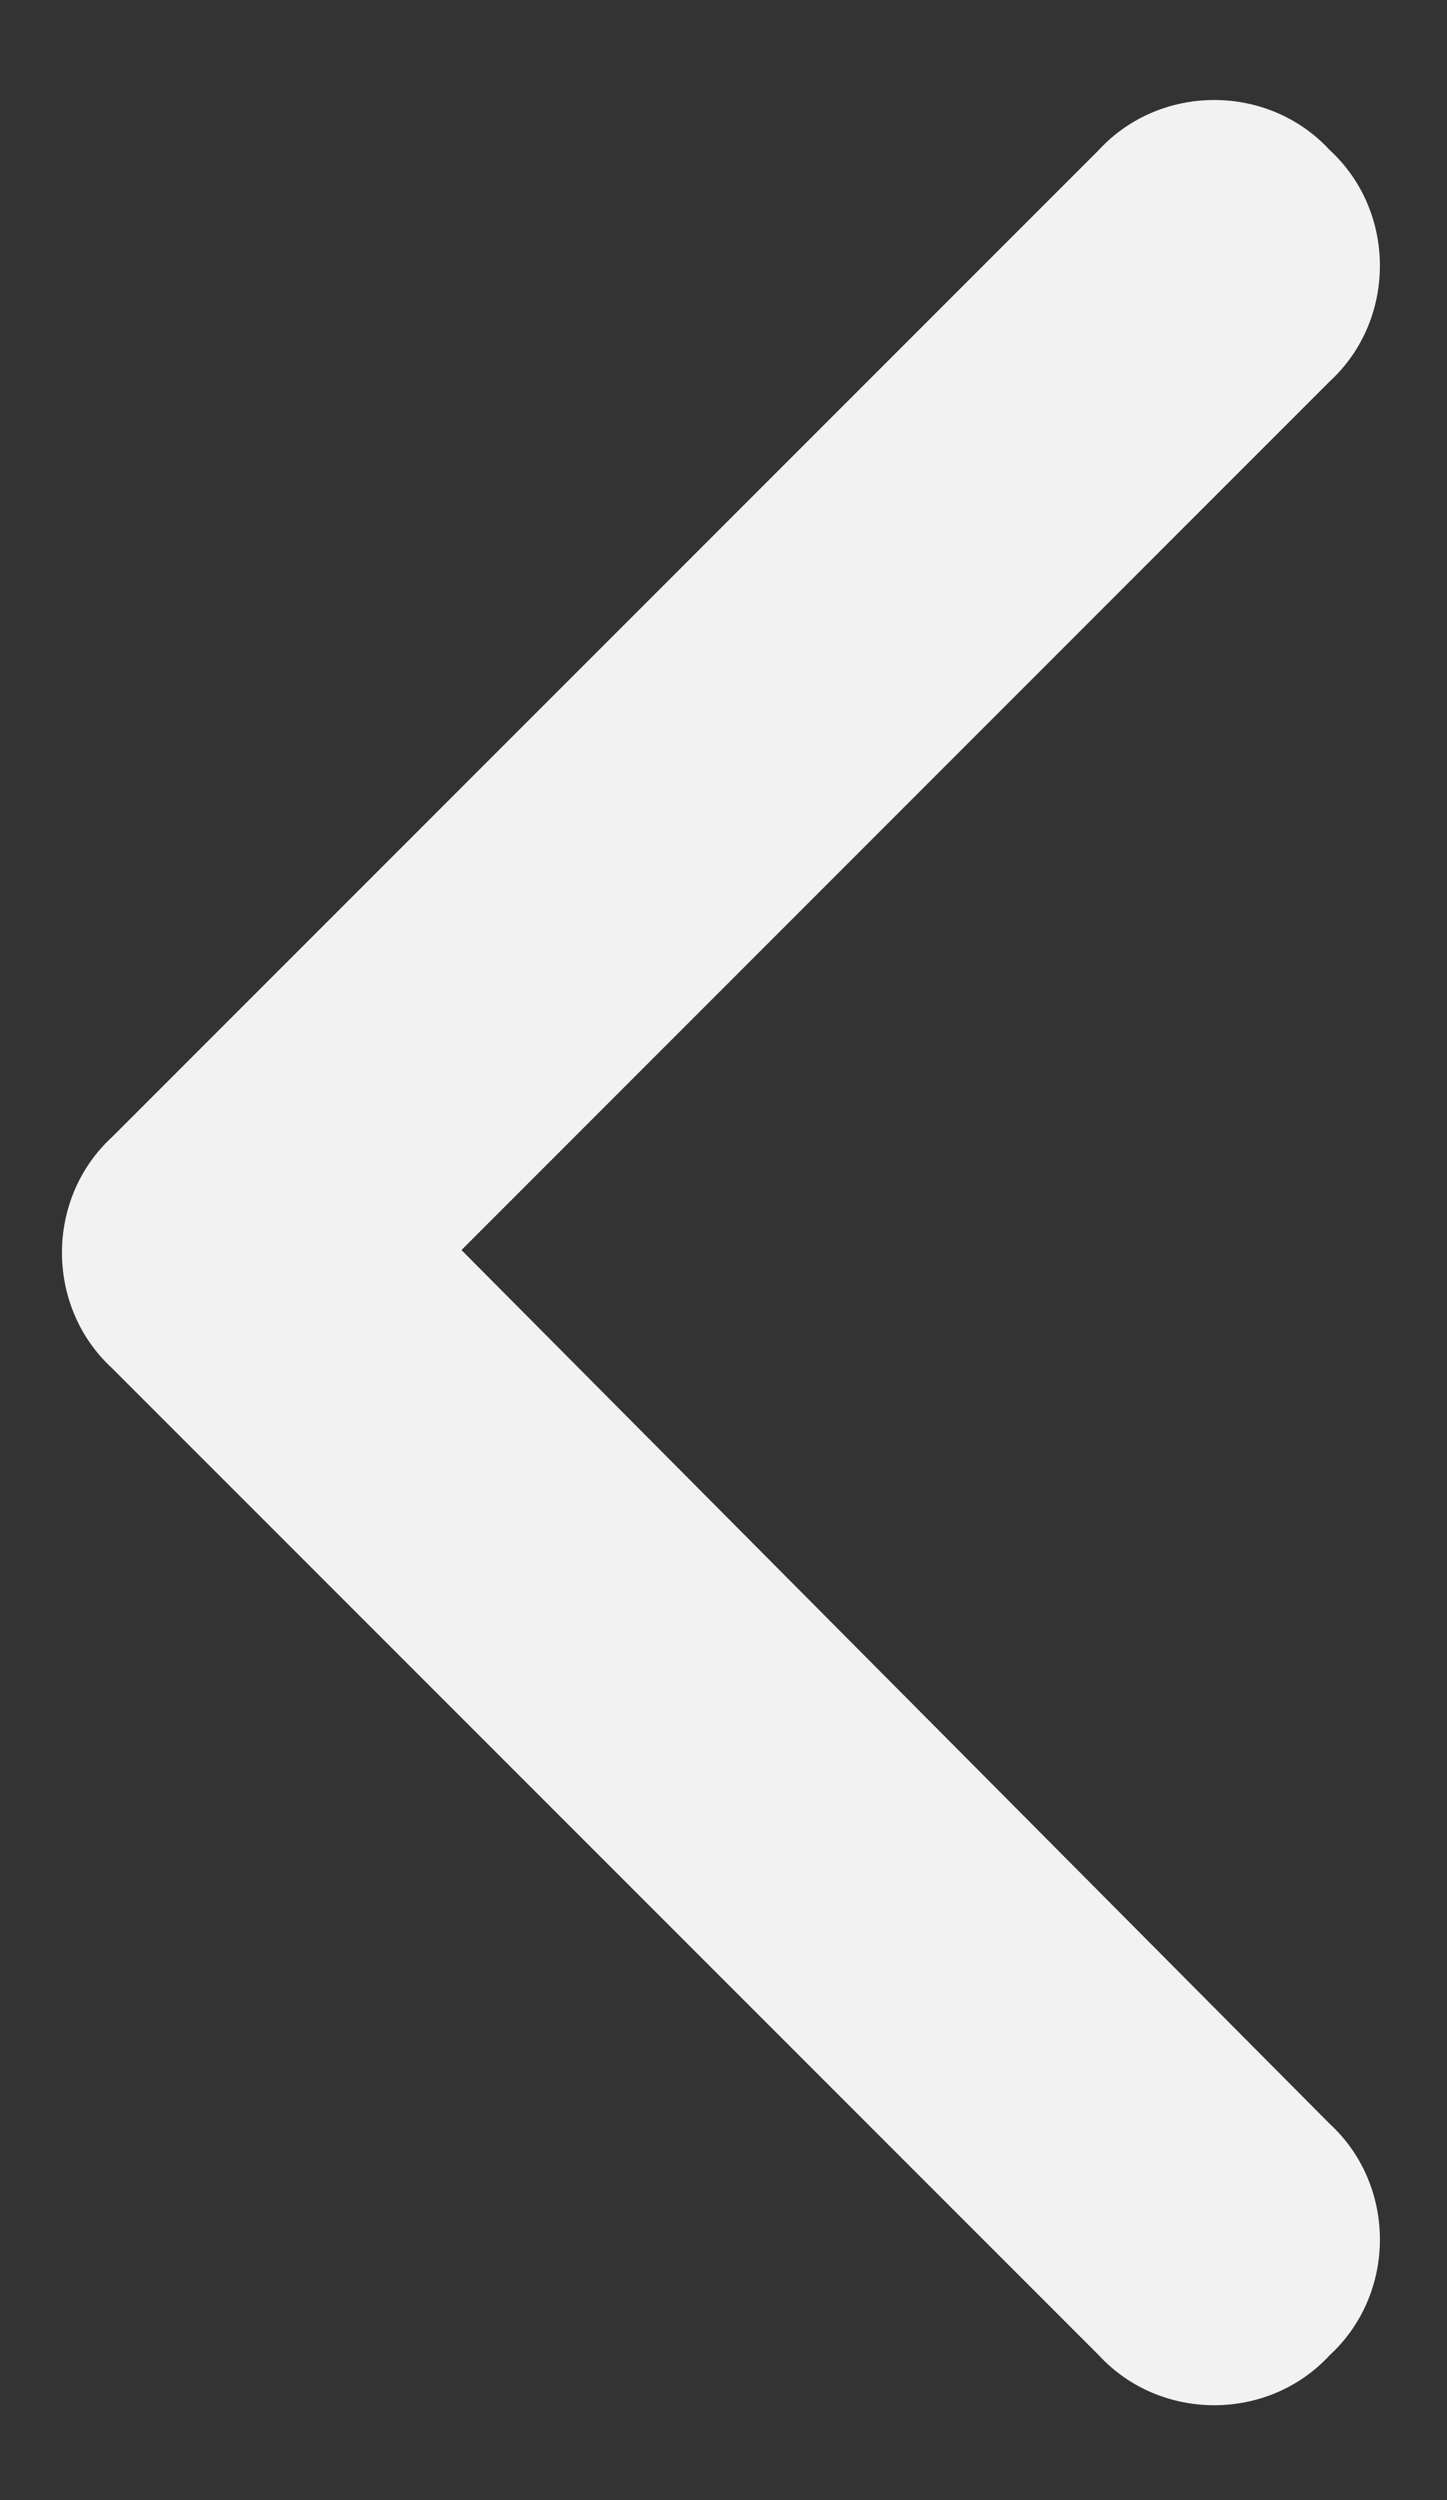 <svg width="11" height="19" viewBox="0 0 11 19" fill="none" xmlns="http://www.w3.org/2000/svg">
<rect x="0" y="0" width="11" height="19" fill="#333333" stroke="none"/>
<path d="M0.852 8.641L8.352 1.141C8.82 0.633 9.641 0.633 10.109 1.141C10.617 1.609 10.617 2.43 10.109 2.898L3.508 9.5L10.109 16.141C10.617 16.609 10.617 17.43 10.109 17.898C9.641 18.406 8.82 18.406 8.352 17.898L0.852 10.398C0.344 9.93 0.344 9.109 0.852 8.641Z" fill="#F2F2F2"/>
</svg>
